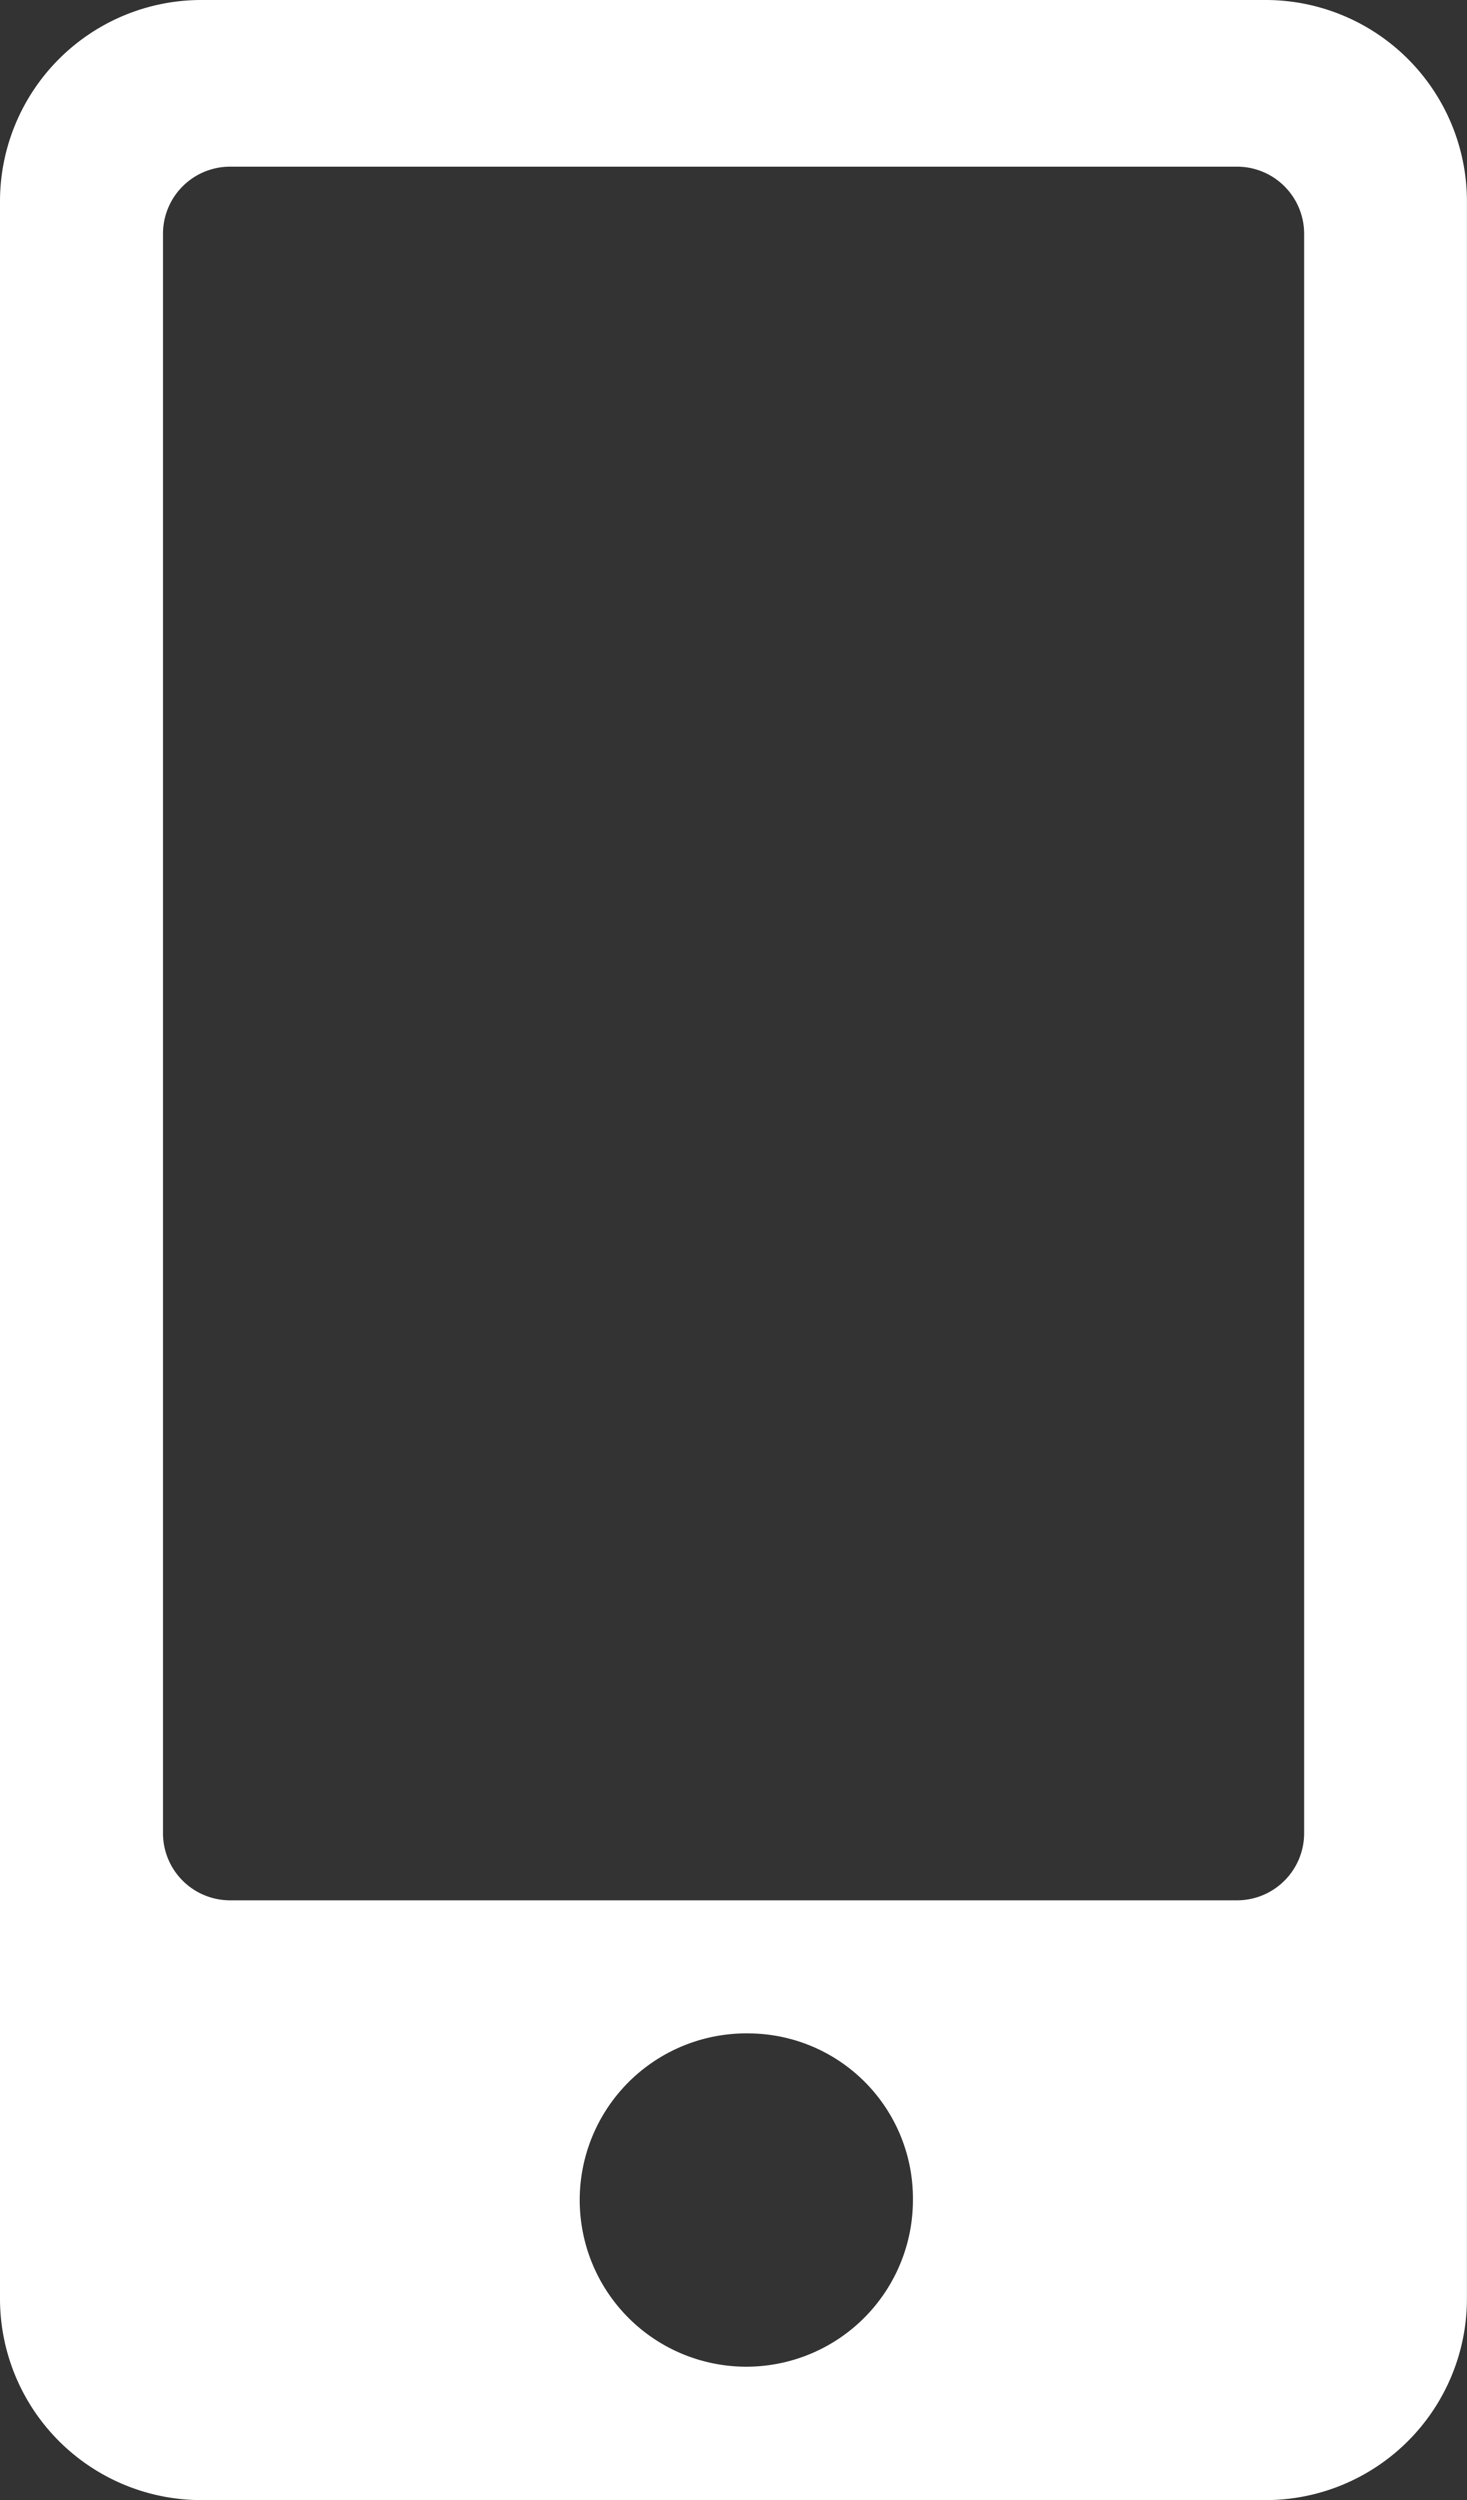 <svg xmlns="http://www.w3.org/2000/svg" width="21.854" height="37.232" viewBox="0 0 21.854 37.232">
  <rect x="0" y="0" width="21.854" height="37.232" fill="#333333" stroke="none"/>
  <path id="cw-app" d="M18.853,37.232H3a3,3,0,0,1-3-3V3A3,3,0,0,1,3,0H18.853a3,3,0,0,1,3,3V34.232A3,3,0,0,1,18.853,37.232Zm-7.683-6.95A2.482,2.482,0,1,0,13.6,32.764,2.458,2.458,0,0,0,11.17,30.282ZM3.428,2.482a1,1,0,0,0-1,1V27.3a1,1,0,0,0,1,1h15a1,1,0,0,0,1-1V3.482a1,1,0,0,0-1-1Z" fill="#fff"/>
</svg>
